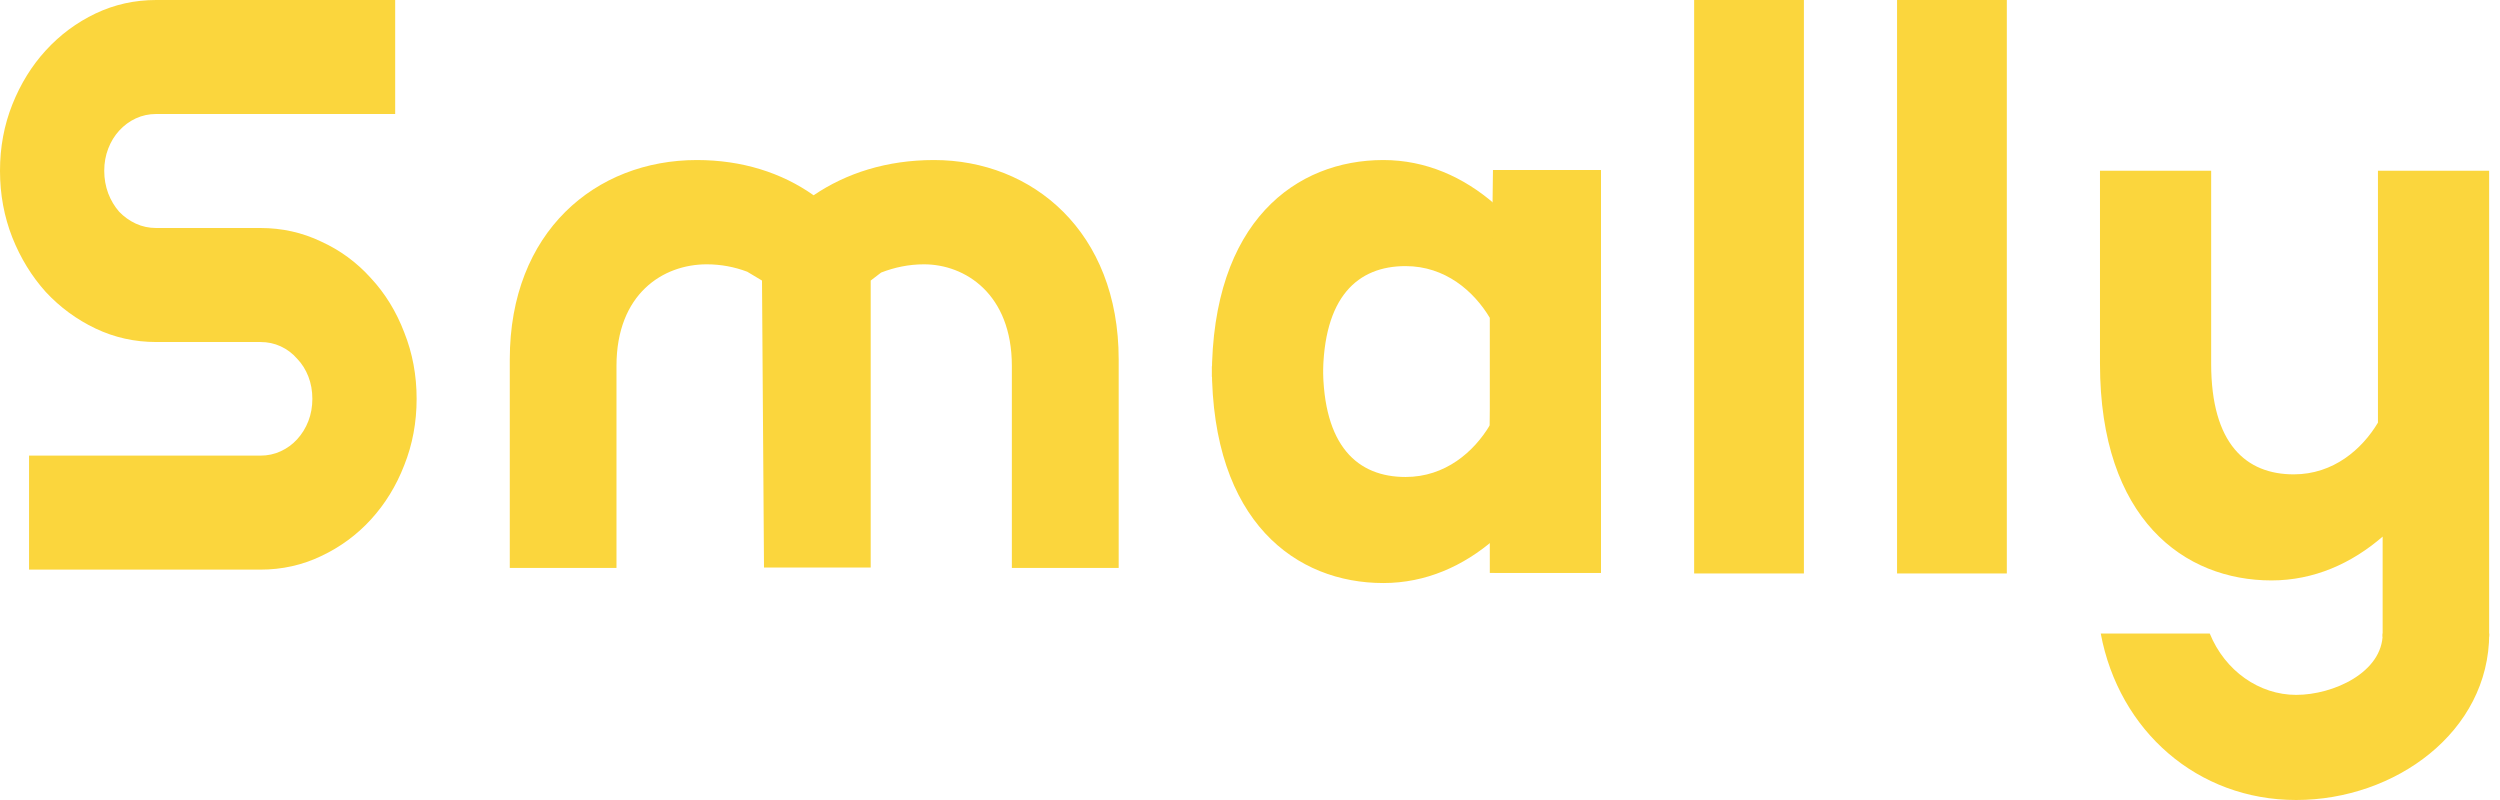 <?xml version="1.0" encoding="UTF-8"?> <svg xmlns="http://www.w3.org/2000/svg" width="125" height="40" viewBox="0 0 125 40" fill="none"> <path fill-rule="evenodd" clip-rule="evenodd" d="M55.934 17.969V28.397H50.593V18.298C50.593 14.691 48.25 13.216 46.203 13.216C45.449 13.216 44.733 13.365 44.056 13.628L43.535 14.028V28.378H38.2L38.1 14.028L37.361 13.586C36.728 13.347 36.051 13.216 35.335 13.216C33.151 13.216 30.824 14.691 30.824 18.298V28.397H25.489V17.969C25.489 11.585 29.781 8.002 34.844 8.002C37.088 8.002 39.076 8.629 40.681 9.764C42.309 8.659 44.335 8.002 46.699 8.002C51.625 8.002 55.934 11.585 55.934 17.969Z" fill="#FBD63D"></path> <path d="M119.135 31.675C119.135 33.623 116.663 34.744 114.806 34.744C112.966 34.744 111.252 33.55 110.487 31.675H105.037C105.949 36.548 109.875 40 114.806 40C119.754 40 124.461 36.594 124.461 31.675H119.135Z" fill="#FBD63D"></path> <path d="M104.999 18.182V8.537H110.558V18.182C110.558 22.201 112.306 23.718 114.687 23.718C116.675 23.718 118.106 22.458 118.897 21.132V8.537H124.457V31.836H119.132V26.83C117.581 28.173 115.697 29.021 113.573 29.021C109.232 29.021 104.999 25.982 104.999 18.182Z" fill="#FBD63D"></path> <path d="M60.592 18.841H66.151C66.151 14.822 67.898 13.305 70.279 13.305C72.267 13.305 73.698 14.565 74.49 15.891V28.646H80.049V8.522H74.725V10.194C73.174 8.85 71.29 8.002 69.166 8.002C64.824 8.002 60.592 11.042 60.592 18.841Z" fill="#FBD63D"></path> <path d="M60.592 18.312H66.151C66.151 22.332 67.898 23.849 70.279 23.849C72.267 23.849 73.698 22.588 74.49 21.263L74.648 8.501H80.049V28.632H74.725V26.96C73.174 28.304 71.29 29.152 69.166 29.152C64.824 29.152 60.592 26.112 60.592 18.312Z" fill="#FBD63D"></path> <path d="M100.341 0H94.853V28.673H100.341V0Z" fill="#FBD63D"></path> <path d="M90.195 0H84.707V28.673H90.195V0Z" fill="#FBD63D"></path> <path d="M0 8.54C0 7.362 0.206 6.256 0.617 5.224C1.029 4.191 1.586 3.29 2.288 2.522C3.003 1.741 3.832 1.125 4.776 0.675C5.721 0.225 6.732 0 7.809 0H19.759V5.7H7.809C7.446 5.7 7.107 5.773 6.792 5.919C6.477 6.064 6.199 6.27 5.957 6.534C5.727 6.786 5.545 7.084 5.412 7.428C5.279 7.772 5.212 8.143 5.212 8.54C5.212 8.938 5.279 9.315 5.412 9.672C5.545 10.017 5.727 10.321 5.957 10.586C6.199 10.838 6.477 11.036 6.792 11.182C7.107 11.328 7.446 11.4 7.809 11.4H13.021C14.099 11.4 15.11 11.625 16.054 12.076C17.011 12.512 17.84 13.122 18.542 13.903C19.257 14.671 19.814 15.578 20.213 16.624C20.625 17.657 20.831 18.762 20.831 19.941C20.831 21.119 20.625 22.225 20.213 23.258C19.814 24.29 19.257 25.197 18.542 25.979C17.84 26.746 17.011 27.355 16.054 27.806C15.11 28.256 14.099 28.481 13.021 28.481H1.453V22.781H13.021C13.385 22.781 13.724 22.708 14.039 22.562C14.353 22.417 14.626 22.218 14.856 21.966C15.098 21.702 15.286 21.397 15.419 21.053C15.552 20.709 15.618 20.338 15.618 19.941C15.618 19.543 15.552 19.173 15.419 18.828C15.286 18.484 15.098 18.186 14.856 17.935C14.626 17.67 14.353 17.465 14.039 17.319C13.724 17.173 13.385 17.101 13.021 17.101H7.809C6.732 17.101 5.721 16.875 4.776 16.425C3.832 15.975 3.003 15.366 2.288 14.598C1.586 13.817 1.029 12.91 0.617 11.877C0.206 10.831 0 9.719 0 8.54Z" fill="#FBD63D"></path> </svg> 